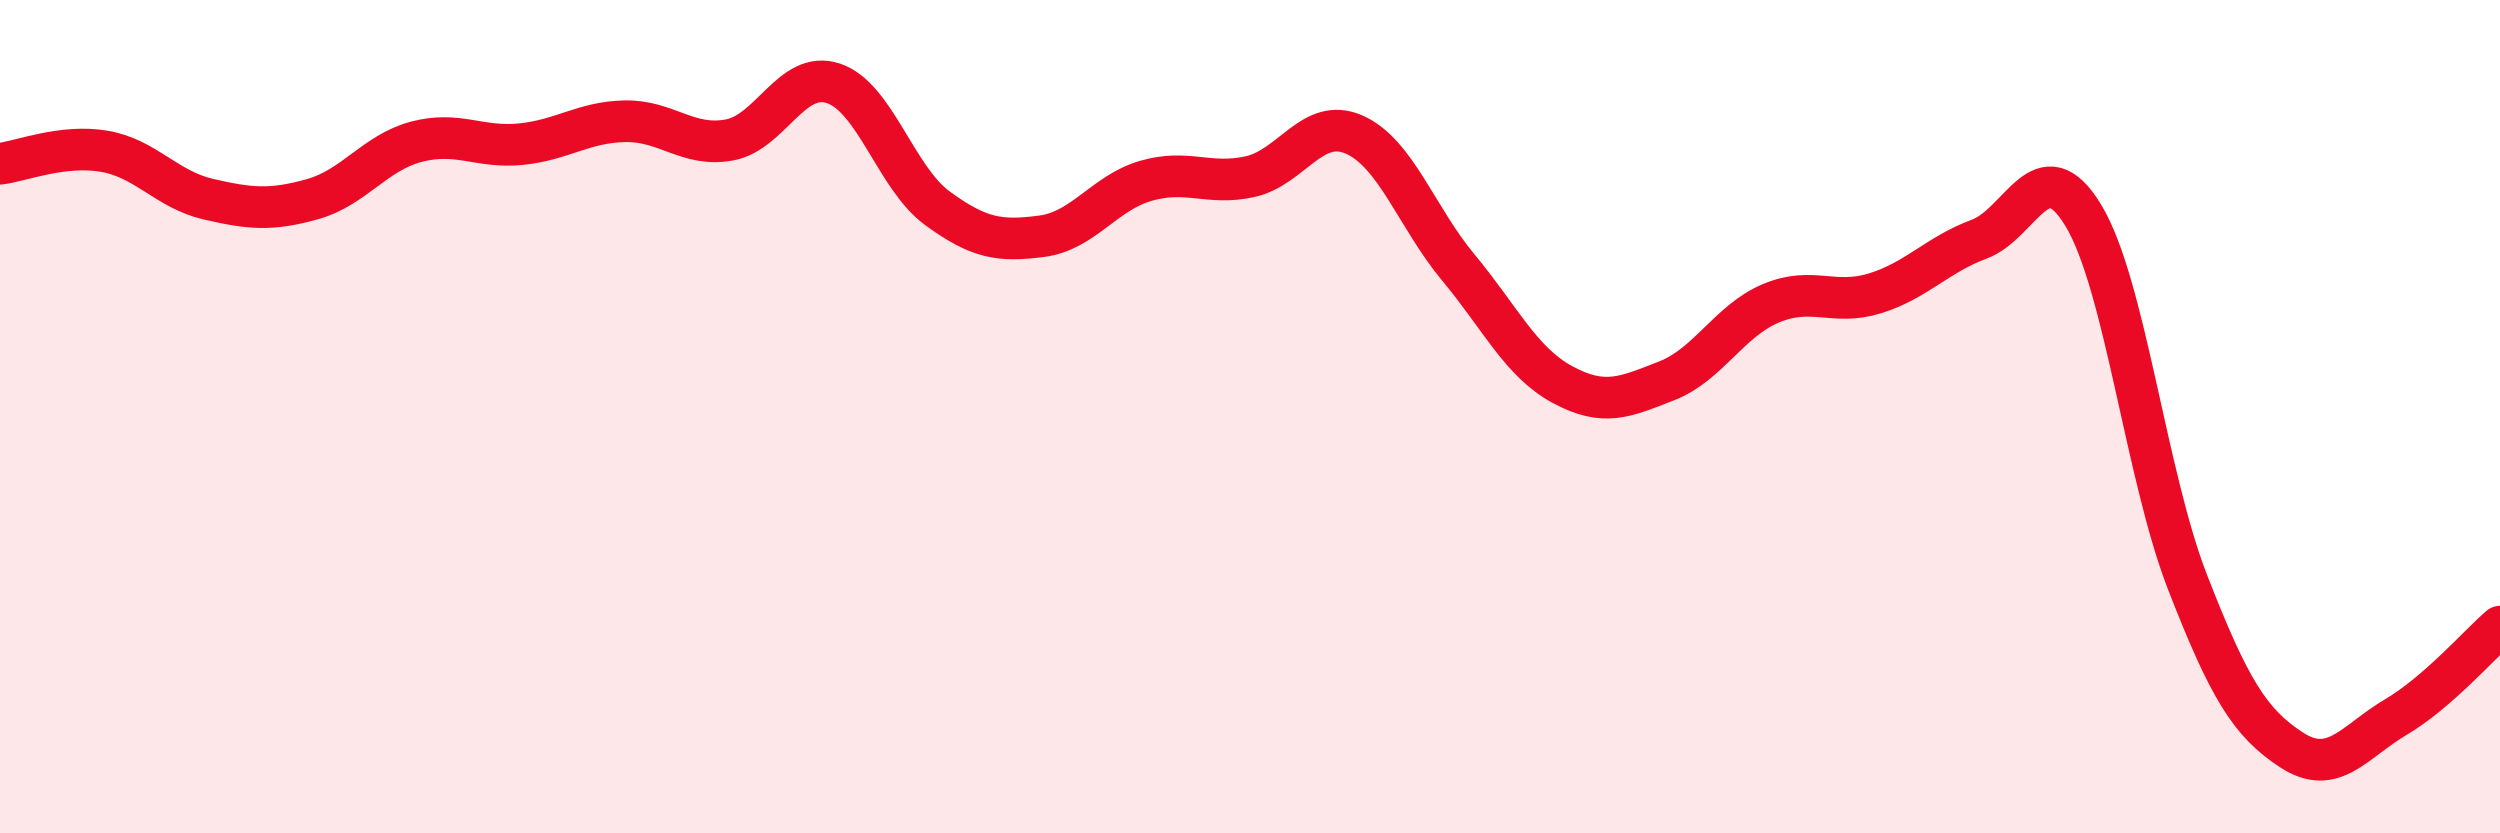 
    <svg width="60" height="20" viewBox="0 0 60 20" xmlns="http://www.w3.org/2000/svg">
      <path
        d="M 0,3.93 C 0.5,3.87 1.5,3.46 2.5,3.63 C 3.5,3.8 4,4.55 5,4.78 C 6,5.01 6.5,5.06 7.5,4.78 C 8.5,4.5 9,3.66 10,3.4 C 11,3.14 11.5,3.56 12.5,3.46 C 13.5,3.36 14,2.93 15,2.91 C 16,2.89 16.5,3.54 17.5,3.36 C 18.5,3.18 19,1.67 20,2 C 21,2.33 21.5,4.27 22.5,5 C 23.5,5.73 24,5.8 25,5.67 C 26,5.54 26.5,4.63 27.5,4.34 C 28.5,4.05 29,4.46 30,4.24 C 31,4.02 31.5,2.79 32.5,3.23 C 33.5,3.67 34,5.22 35,6.42 C 36,7.62 36.5,8.69 37.5,9.23 C 38.5,9.77 39,9.53 40,9.14 C 41,8.75 41.5,7.7 42.5,7.28 C 43.5,6.86 44,7.35 45,7.04 C 46,6.73 46.5,6.11 47.5,5.74 C 48.5,5.37 49,3.52 50,5.17 C 51,6.82 51.5,11.4 52.5,13.97 C 53.5,16.54 54,17.35 55,18 C 56,18.65 56.5,17.8 57.5,17.21 C 58.5,16.62 59.5,15.47 60,15.04L60 20L0 20Z"
        fill="#EB0A25"
        opacity="0.1"
        stroke-linecap="round"
        stroke-linejoin="round"
      />
      <path
        d="M 0,3.93 C 0.5,3.87 1.5,3.46 2.5,3.63 C 3.5,3.8 4,4.55 5,4.78 C 6,5.01 6.5,5.06 7.5,4.78 C 8.5,4.5 9,3.66 10,3.4 C 11,3.14 11.5,3.56 12.5,3.46 C 13.5,3.36 14,2.93 15,2.91 C 16,2.89 16.5,3.54 17.5,3.36 C 18.5,3.18 19,1.67 20,2 C 21,2.33 21.5,4.27 22.5,5 C 23.5,5.73 24,5.8 25,5.67 C 26,5.54 26.5,4.63 27.5,4.34 C 28.5,4.05 29,4.46 30,4.24 C 31,4.02 31.5,2.79 32.5,3.23 C 33.5,3.67 34,5.22 35,6.42 C 36,7.62 36.5,8.69 37.5,9.23 C 38.5,9.77 39,9.53 40,9.14 C 41,8.75 41.5,7.7 42.5,7.28 C 43.5,6.86 44,7.35 45,7.04 C 46,6.73 46.5,6.11 47.5,5.74 C 48.5,5.37 49,3.52 50,5.17 C 51,6.82 51.5,11.4 52.5,13.97 C 53.5,16.54 54,17.35 55,18 C 56,18.65 56.5,17.8 57.5,17.21 C 58.5,16.62 59.5,15.47 60,15.04"
        stroke="#EB0A25"
        stroke-width="1"
        fill="none"
        stroke-linecap="round"
        stroke-linejoin="round"
      />
    </svg>
  